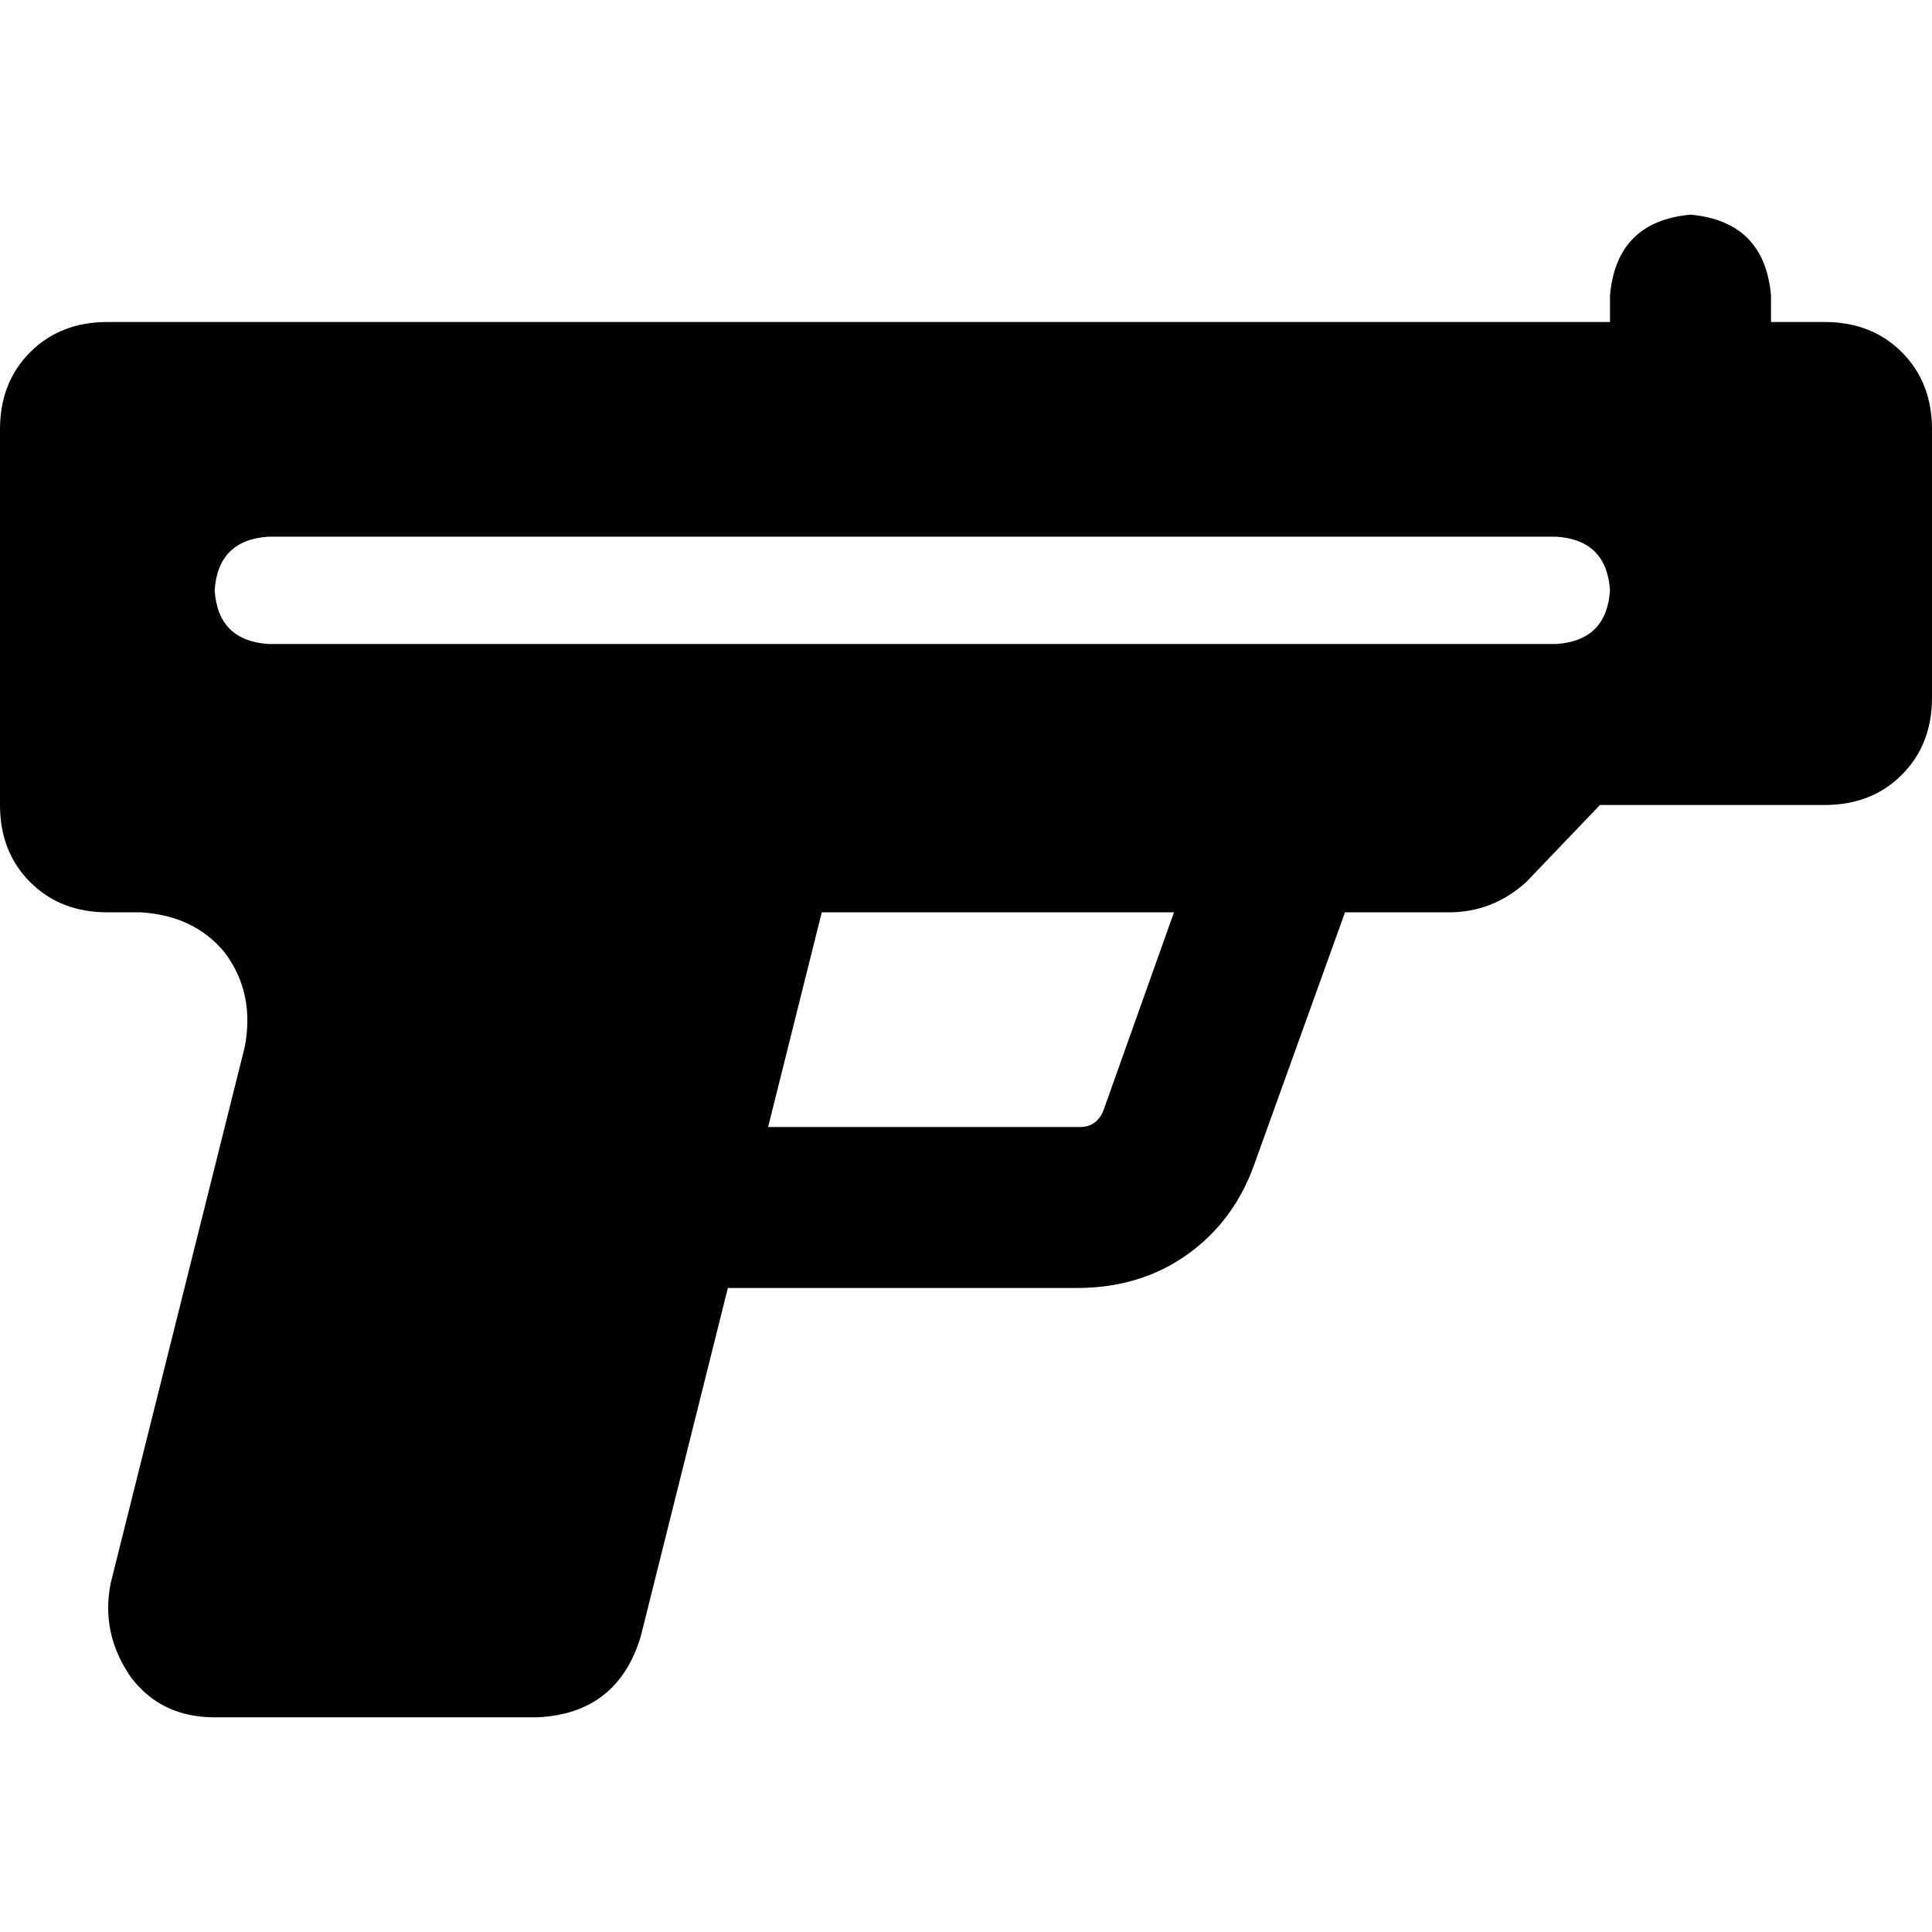 <svg xmlns="http://www.w3.org/2000/svg" viewBox="0 0 512 512">
  <path d="M 469.333 78.222 Q 467.556 58.667 448 56.889 Q 428.444 58.667 426.667 78.222 L 426.667 85.333 L 426.667 85.333 L 28.444 85.333 L 28.444 85.333 Q 16 85.333 8 93.333 Q 0 101.333 0 113.778 L 0 213.333 L 0 213.333 Q 0 225.778 8 233.778 Q 16 241.778 28.444 241.778 L 37.333 241.778 L 37.333 241.778 Q 51.556 242.667 59.556 252.444 Q 67.556 263.111 64.889 277.333 L 29.333 419.556 L 29.333 419.556 Q 26.667 432.889 34.667 444.444 Q 42.667 455.111 56.889 455.111 L 142.222 455.111 L 142.222 455.111 Q 163.556 454.222 169.778 433.778 L 192.889 341.333 L 192.889 341.333 L 285.333 341.333 L 285.333 341.333 Q 302.222 341.333 314.667 332.444 Q 327.111 323.556 332.444 308.444 L 356.444 241.778 L 356.444 241.778 L 384 241.778 L 384 241.778 Q 395.556 241.778 404.444 233.778 L 424 213.333 L 424 213.333 L 483.556 213.333 L 483.556 213.333 Q 496 213.333 504 205.333 Q 512 197.333 512 184.889 L 512 113.778 L 512 113.778 Q 512 101.333 504 93.333 Q 496 85.333 483.556 85.333 L 469.333 85.333 L 469.333 85.333 L 469.333 78.222 L 469.333 78.222 Z M 285.333 298.667 L 203.556 298.667 L 285.333 298.667 L 203.556 298.667 L 217.778 241.778 L 217.778 241.778 L 311.111 241.778 L 311.111 241.778 L 292.444 294.222 L 292.444 294.222 Q 290.667 298.667 286.222 298.667 L 285.333 298.667 Z M 71.111 142.222 L 412.444 142.222 L 71.111 142.222 L 412.444 142.222 Q 425.778 143.111 426.667 156.444 Q 425.778 169.778 412.444 170.667 L 71.111 170.667 L 71.111 170.667 Q 57.778 169.778 56.889 156.444 Q 57.778 143.111 71.111 142.222 L 71.111 142.222 Z" />
</svg>